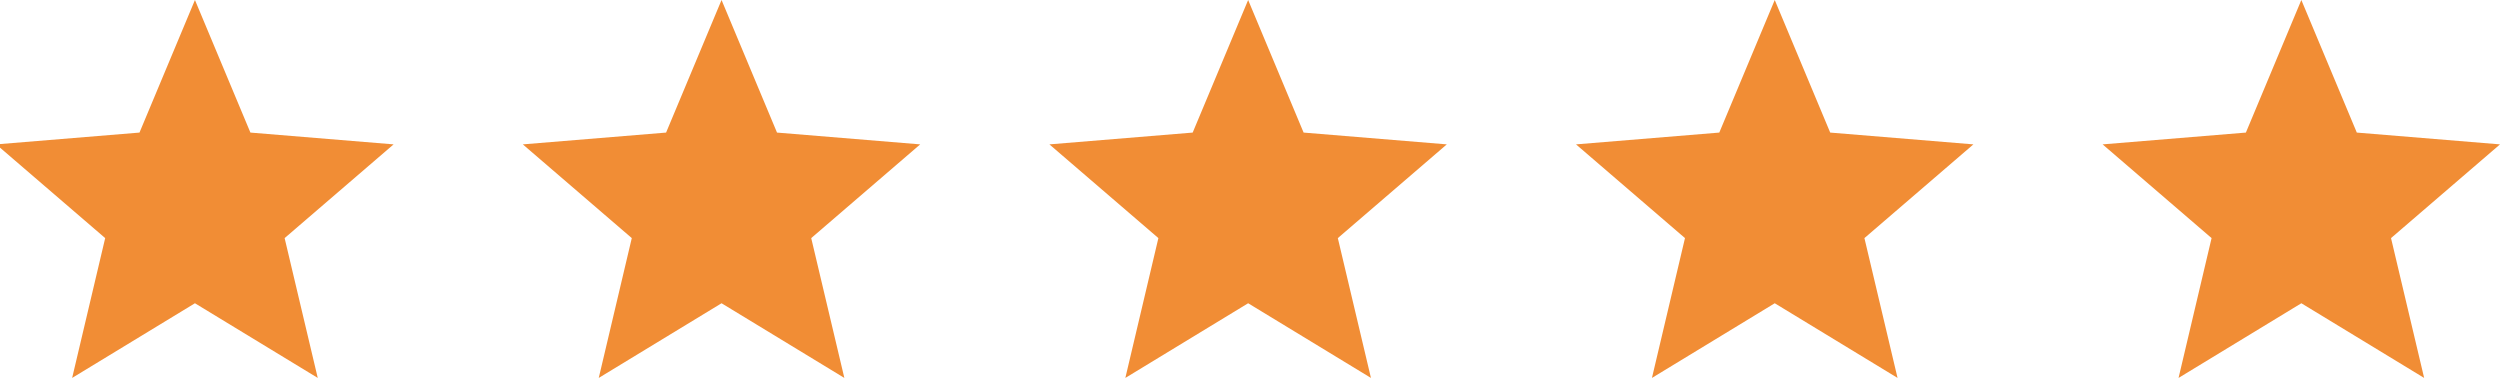 <svg xmlns="http://www.w3.org/2000/svg" id="Design" viewBox="0 0 296.62 44.84"><defs><style>      .cls-1 {        fill: #f18d35;      }    </style></defs><polygon class="cls-1" points="23.13 0 29.71 15.73 46.7 17.13 33.77 28.25 37.7 44.84 23.13 35.98 8.56 44.84 12.48 28.25 -.45 17.13 16.55 15.73 23.13 0"></polygon><polygon class="cls-1" points="85.61 0 92.19 15.73 109.18 17.13 96.25 28.25 100.18 44.84 85.61 35.98 71.04 44.84 74.96 28.25 62.03 17.13 79.03 15.73 85.61 0"></polygon><polygon class="cls-1" points="148.09 0 154.67 15.73 171.66 17.13 158.73 28.25 162.66 44.84 148.09 35.98 133.52 44.84 137.44 28.25 124.51 17.13 141.51 15.73 148.09 0"></polygon><polygon class="cls-1" points="210.57 0 217.15 15.73 234.14 17.13 221.21 28.25 225.14 44.84 210.57 35.98 196 44.84 199.92 28.25 186.99 17.13 203.99 15.73 210.57 0"></polygon><polygon class="cls-1" points="273.05 0 279.63 15.73 296.62 17.13 283.69 28.25 287.62 44.84 273.05 35.98 258.48 44.84 262.4 28.25 249.47 17.13 266.47 15.73 273.05 0"></polygon></svg>